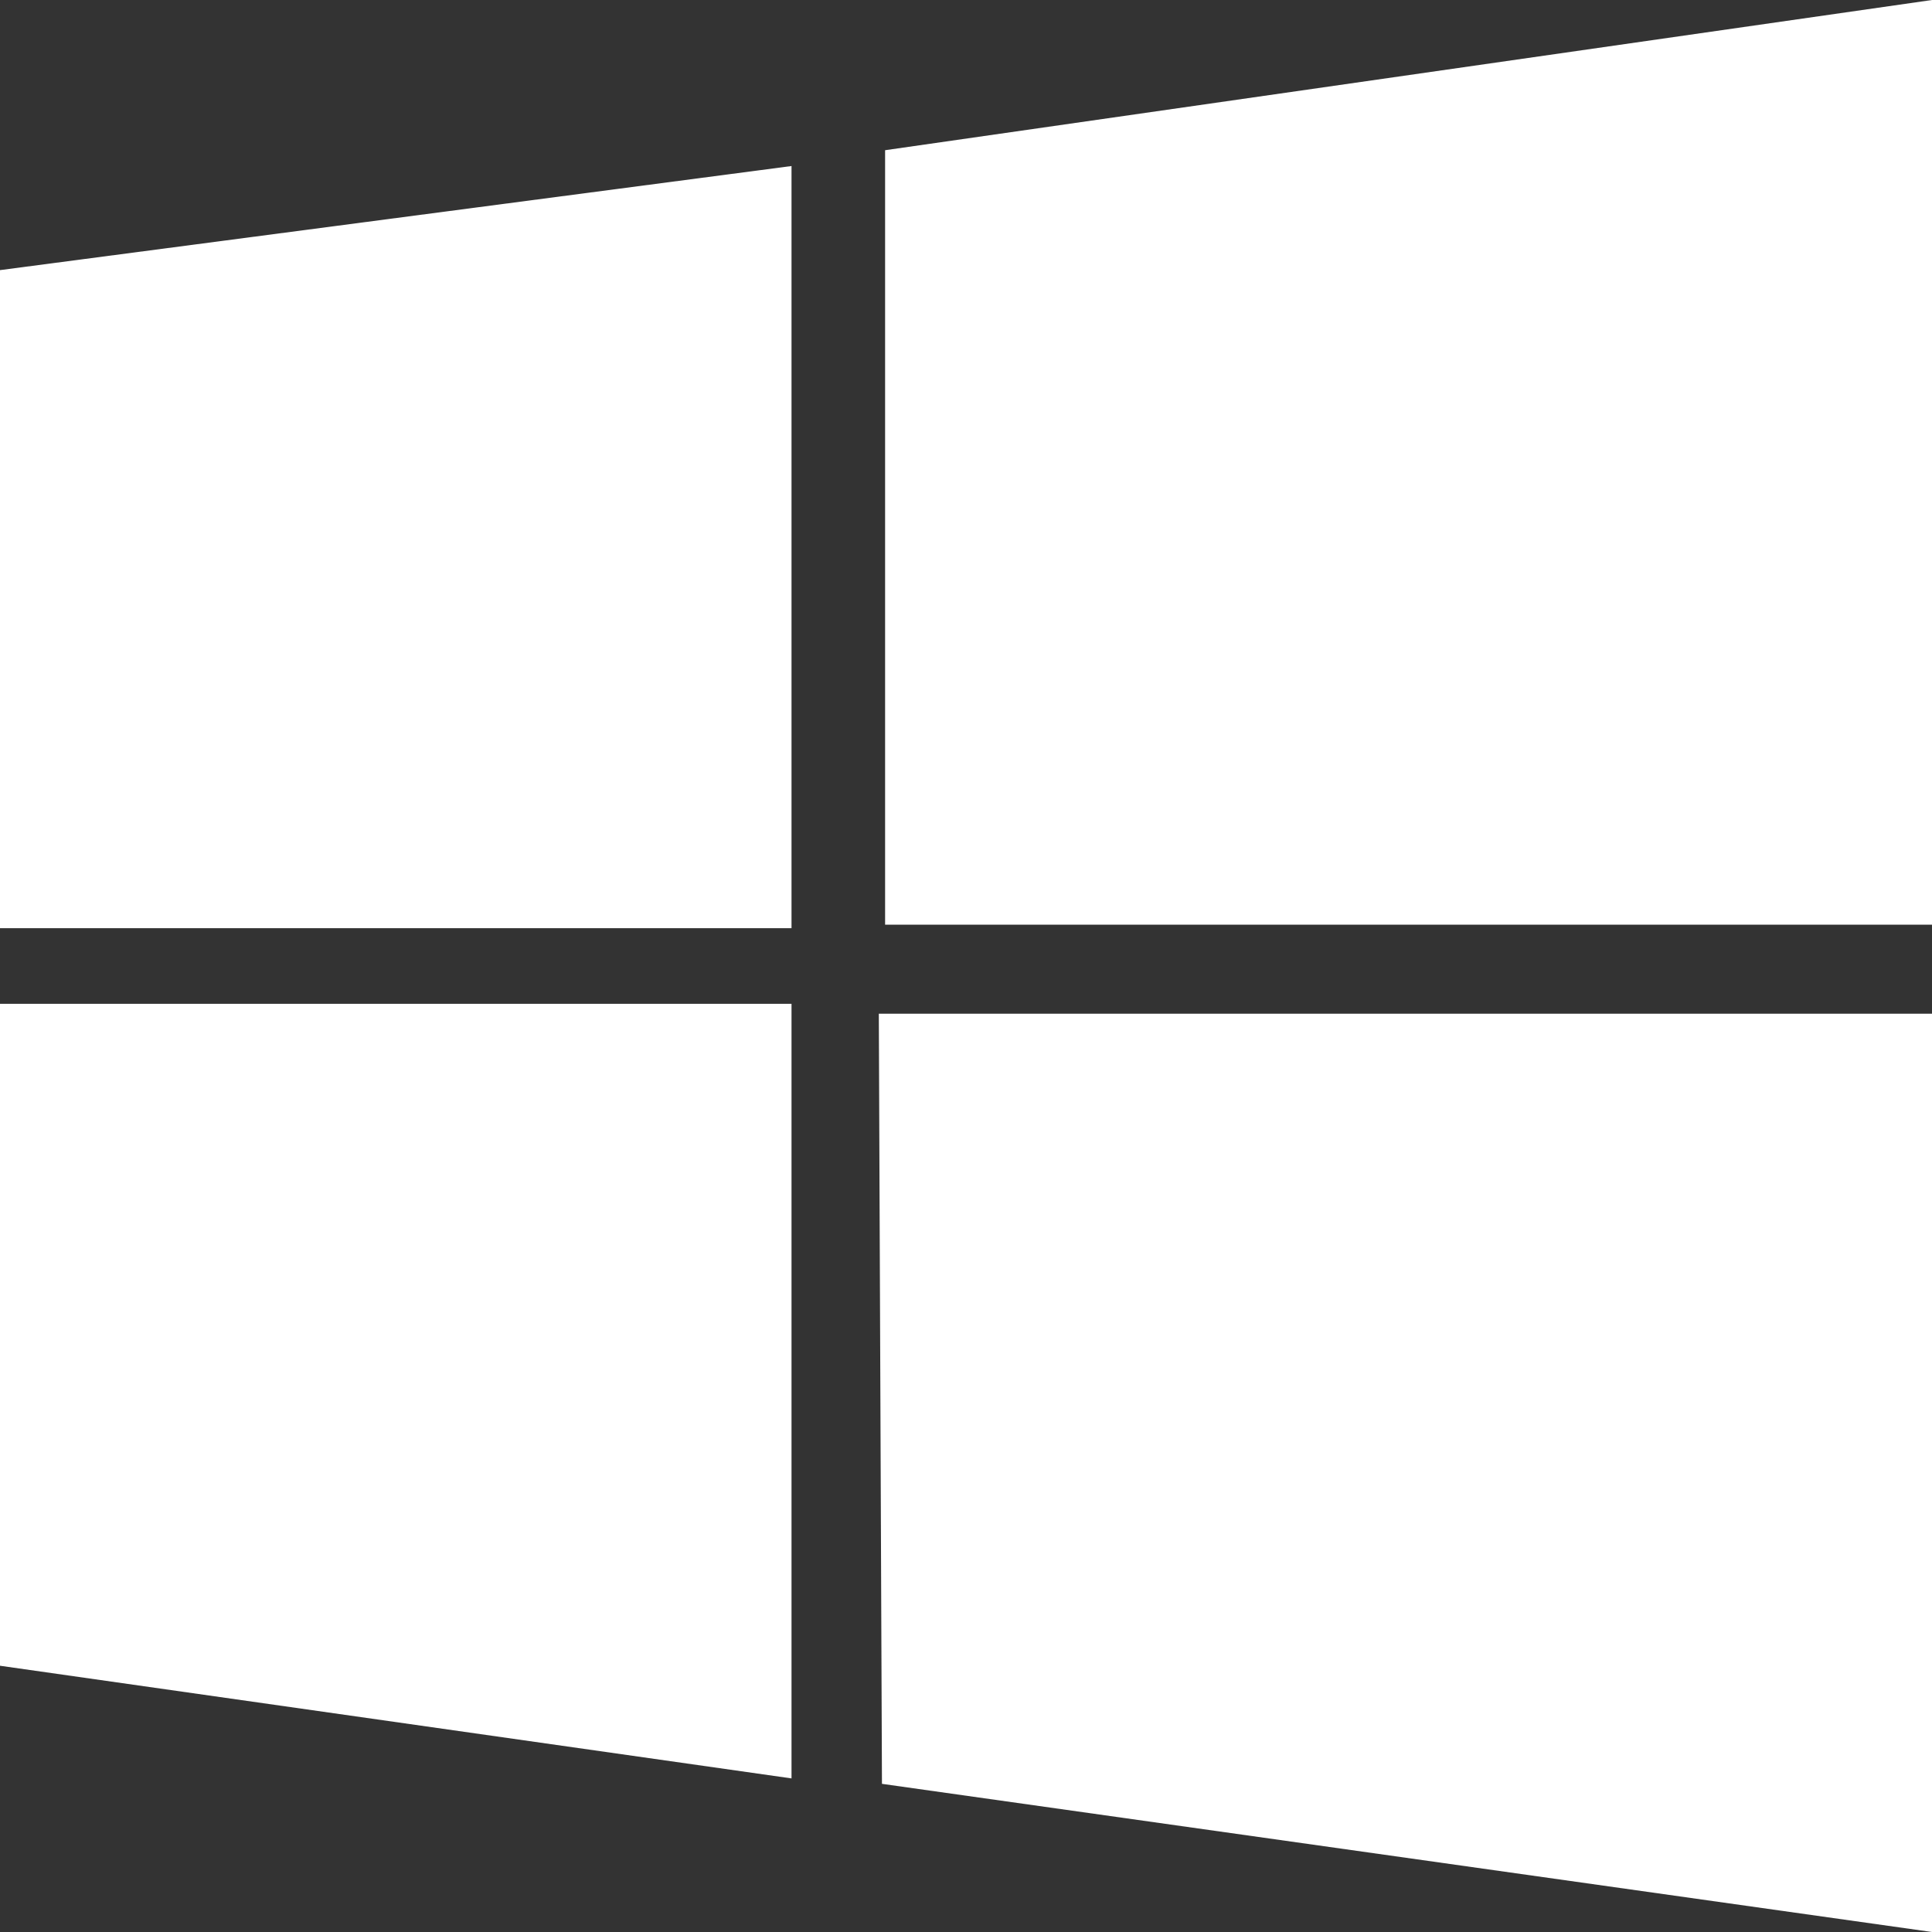 <svg width="32" height="32" viewBox="0 0 32 32" fill="none" xmlns="http://www.w3.org/2000/svg">
<rect x="0" y="0" width="32" height="32" fill="#333333" stroke="none"/>
<g clip-path="url(#clip0_2445_3109)">
<path d="M13.11 2.75L0 4.474V15.374H13.11V2.75ZM0 27.59L13.11 29.456V16.626H0V27.59ZM14.556 16.79L14.608 29.546L32 32V16.79H14.556ZM32 0L14.66 2.488V15.316H32V0Z" fill="white"/>
</g>
<defs>
<clipPath id="clip0_2445_3109">
<rect width="32" height="32" fill="white"/>
</clipPath>
</defs>
</svg>
